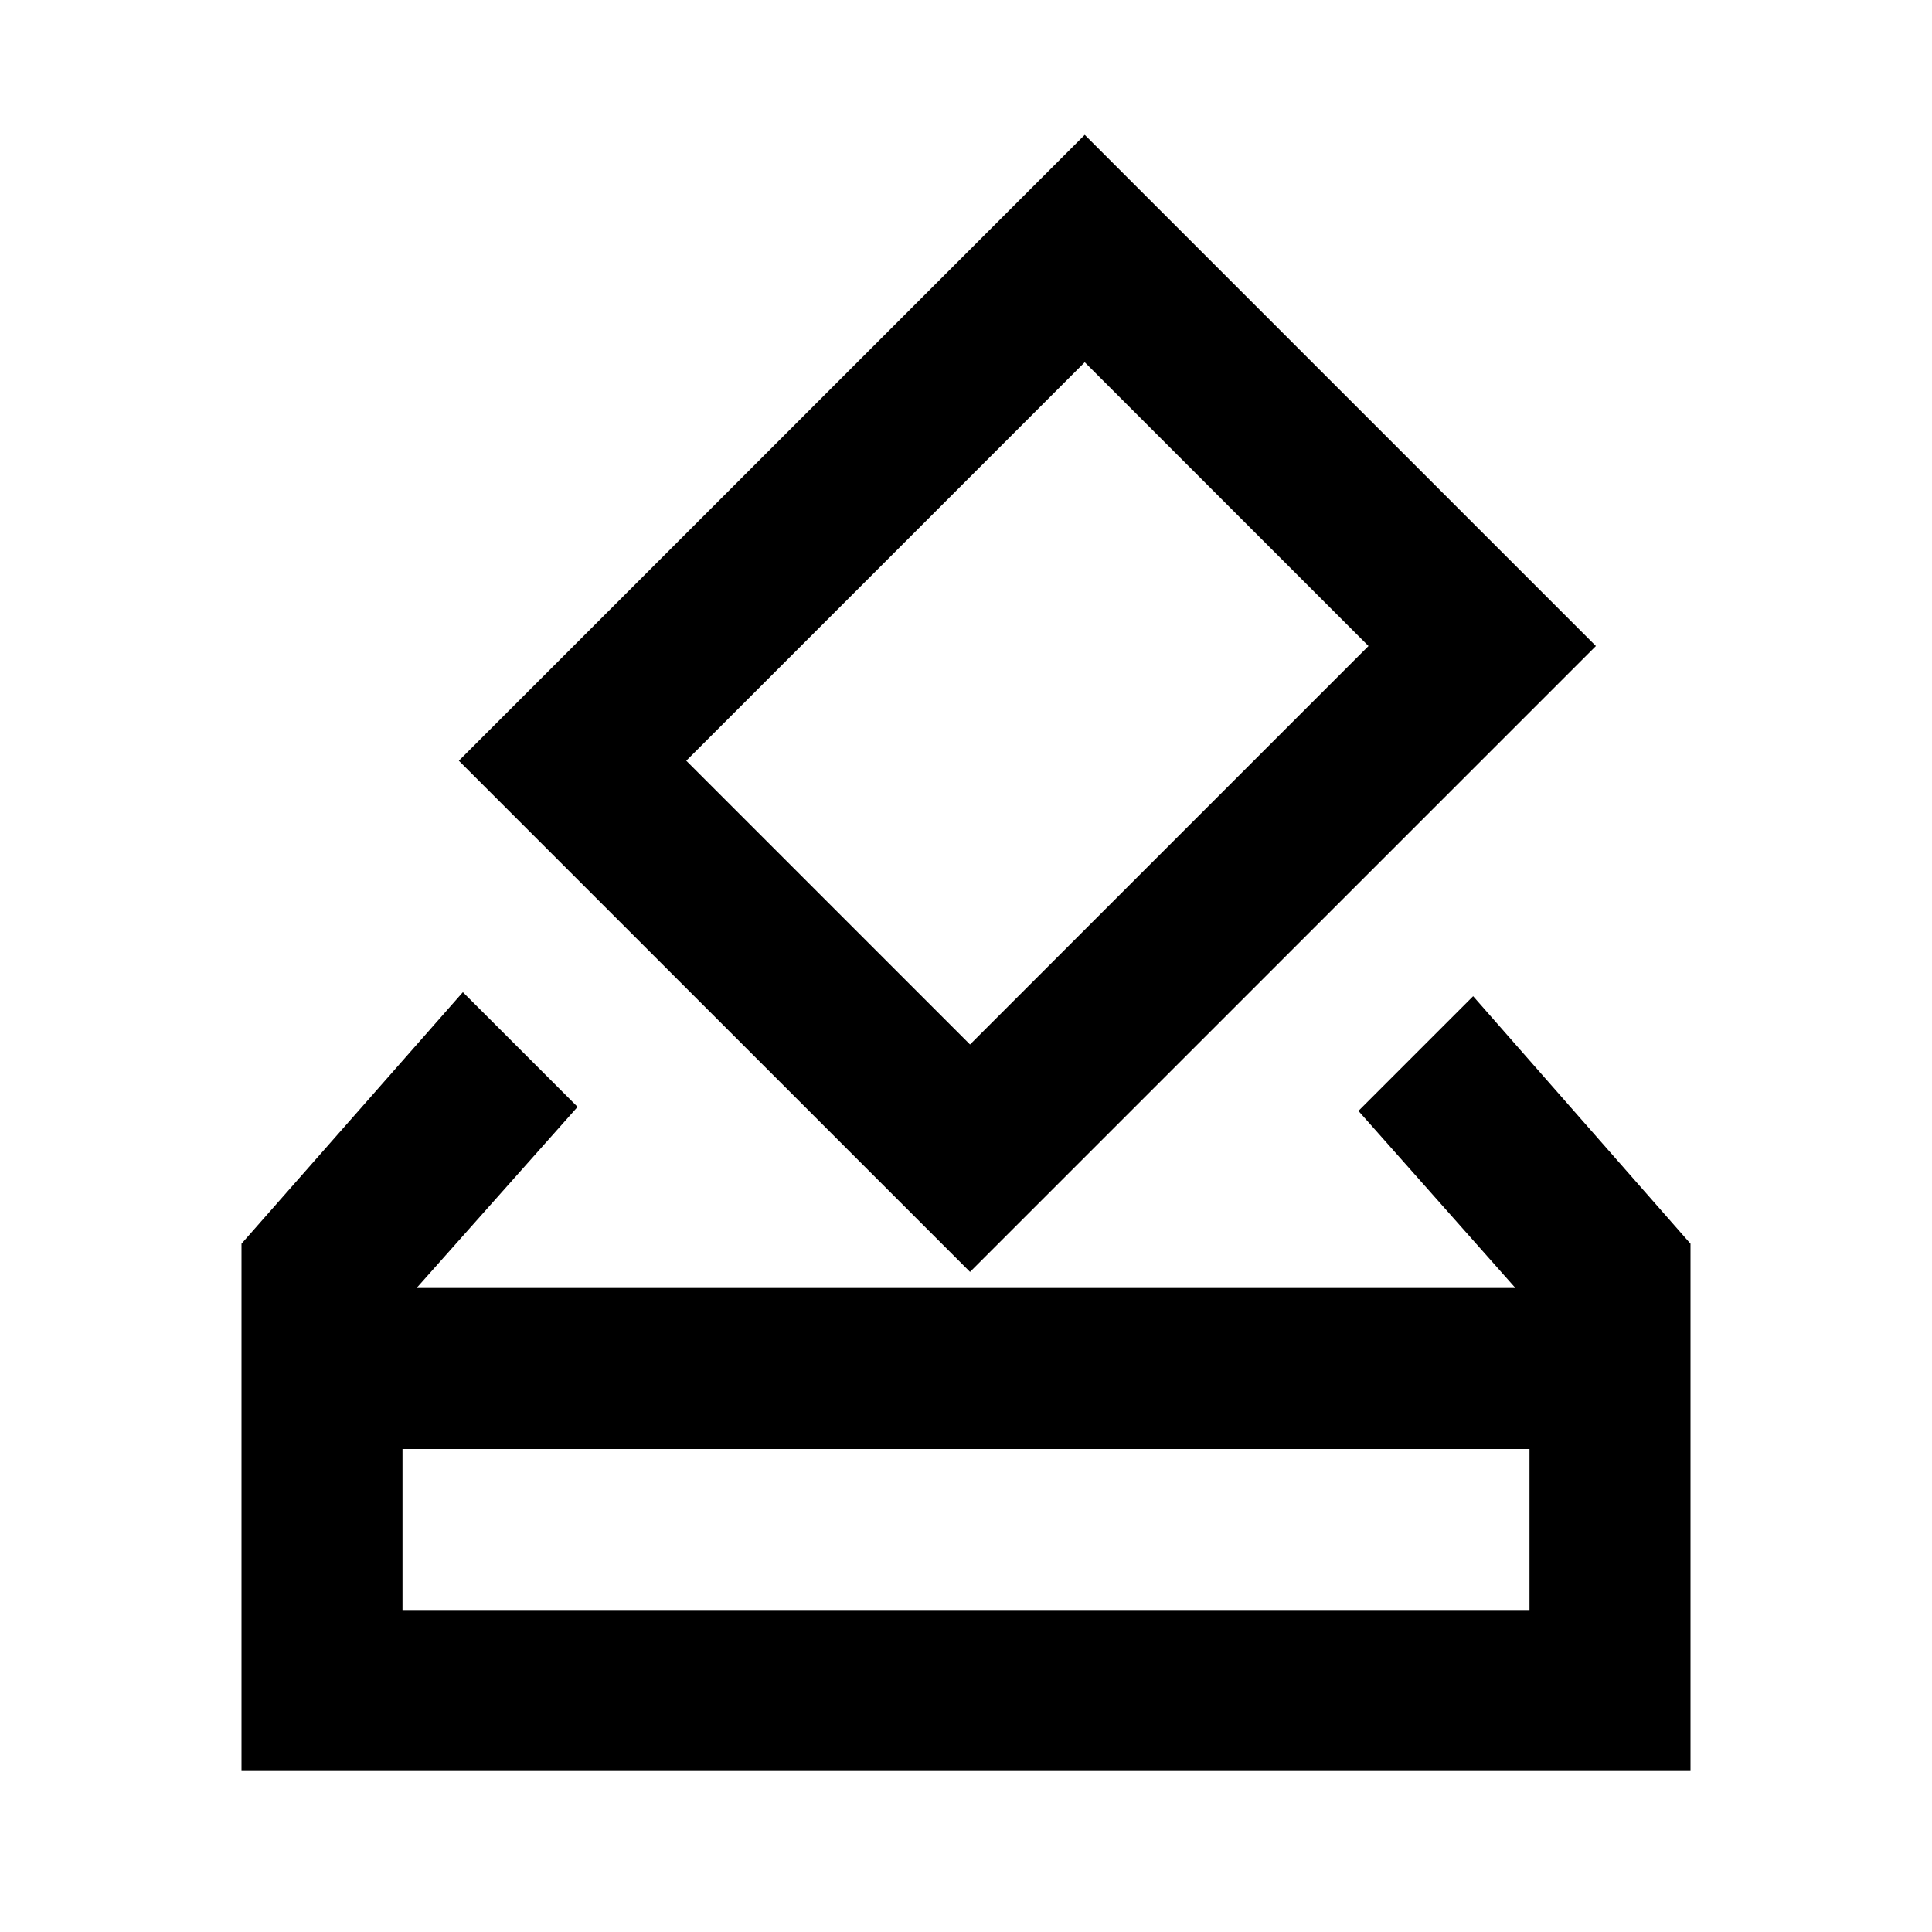 <?xml version="1.0" encoding="utf-8"?>
<!-- Generator: www.svgicons.com -->
<svg xmlns="http://www.w3.org/2000/svg" width="800" height="800" viewBox="0 0 24 24">
<path fill="currentColor" d="M3 22v-6.55l2.75-3.125l1.425 1.425l-2 2.25h13.65l-1.95-2.2l1.425-1.425L21 15.45V22zm2-2h14v-2H5zm7.05-4.2L5.7 9.45l7.775-7.775l6.35 6.35zm0-2.825L17 8.025L13.475 4.5l-4.95 4.95zM5 20v-2z"/>
</svg>